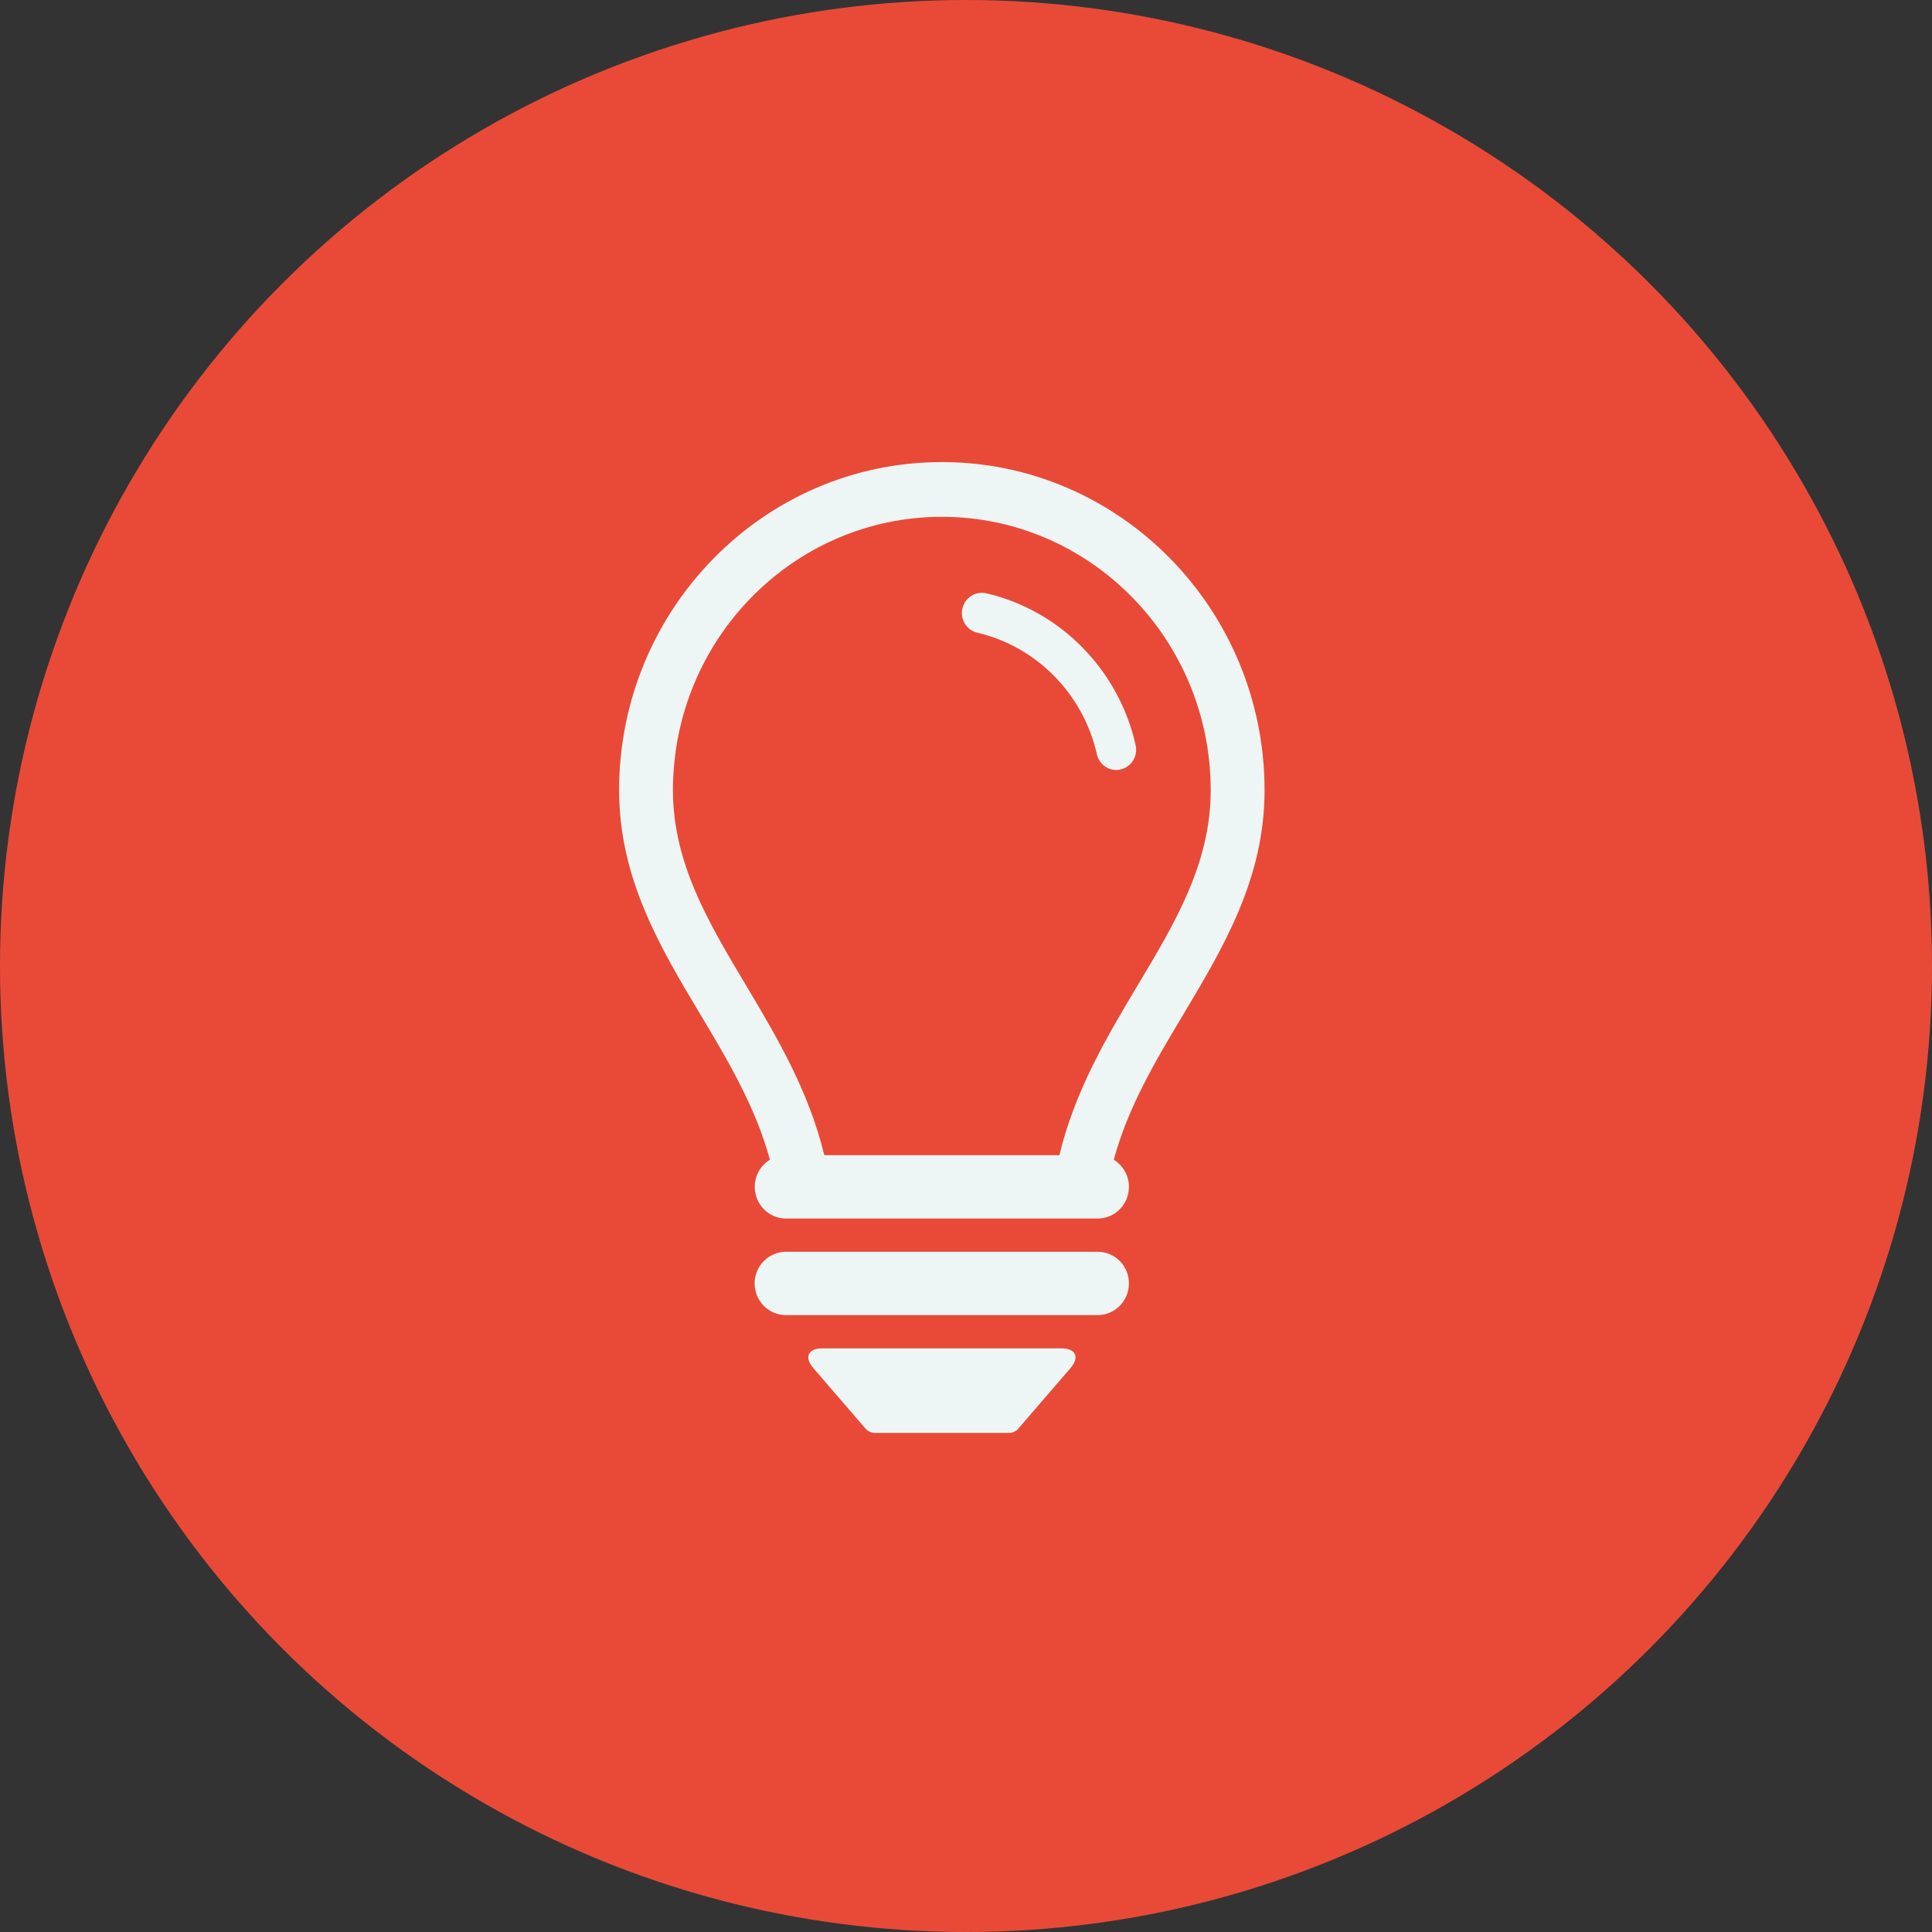 <svg width="60" height="60" viewBox="0 0 60 60" fill="none" xmlns="http://www.w3.org/2000/svg">
<rect x="0" y="0" width="60" height="60" fill="#333333" stroke="none"/>
<circle cx="30" cy="30" r="30" fill="#E94A38"/>
<g clip-path="url(#clip0_195_2903)">
<path d="M35.06 39.858C35.06 39.312 34.626 38.875 34.089 38.875H24.407C23.87 38.875 23.436 39.317 23.436 39.858C23.436 40.4 23.87 40.842 24.407 40.842H34.089C34.626 40.842 35.06 40.4 35.06 39.858Z" fill="#EDF6F4"/>
<path d="M25.538 41.875C25.091 41.875 24.968 42.154 25.263 42.492L26.886 44.375C26.947 44.446 27.066 44.5 27.156 44.5H31.352C31.442 44.5 31.561 44.446 31.618 44.375L33.241 42.492C33.536 42.15 33.413 41.875 32.966 41.875H25.542H25.538Z" fill="#EDF6F4"/>
<path d="M30.352 19.65C32.188 20.075 33.647 21.558 34.065 23.425C34.13 23.717 34.384 23.913 34.667 23.913C34.712 23.913 34.757 23.908 34.802 23.896C35.134 23.817 35.343 23.483 35.269 23.146C34.749 20.808 32.925 18.954 30.627 18.425C30.295 18.35 29.967 18.558 29.889 18.9C29.811 19.238 30.02 19.571 30.352 19.65Z" fill="#EDF6F4"/>
<path d="M19.227 24.542C19.227 27.283 20.506 29.425 21.743 31.492C22.624 32.963 23.464 34.383 23.911 36.017C23.628 36.188 23.44 36.5 23.44 36.858C23.44 37.404 23.874 37.842 24.411 37.842H34.093C34.63 37.842 35.06 37.4 35.06 36.858C35.06 36.5 34.867 36.188 34.589 36.017C35.031 34.383 35.875 32.963 36.756 31.492C37.994 29.421 39.272 27.283 39.272 24.542C39.272 18.921 34.777 14.35 29.25 14.35C23.722 14.35 19.227 18.921 19.227 24.542ZM29.25 16.05C33.855 16.05 37.6 19.858 37.6 24.542C37.6 26.808 36.498 28.654 35.326 30.608C34.363 32.221 33.38 33.879 32.901 35.875H25.599C25.116 33.879 24.136 32.225 23.173 30.608C22.006 28.654 20.899 26.808 20.899 24.542C20.899 19.858 24.644 16.05 29.25 16.05Z" fill="#EDF6F4"/>
</g>
<defs>
<clipPath id="clip0_195_2903">
<rect width="21" height="31" fill="white" transform="translate(19 14)"/>
</clipPath>
</defs>
</svg>
